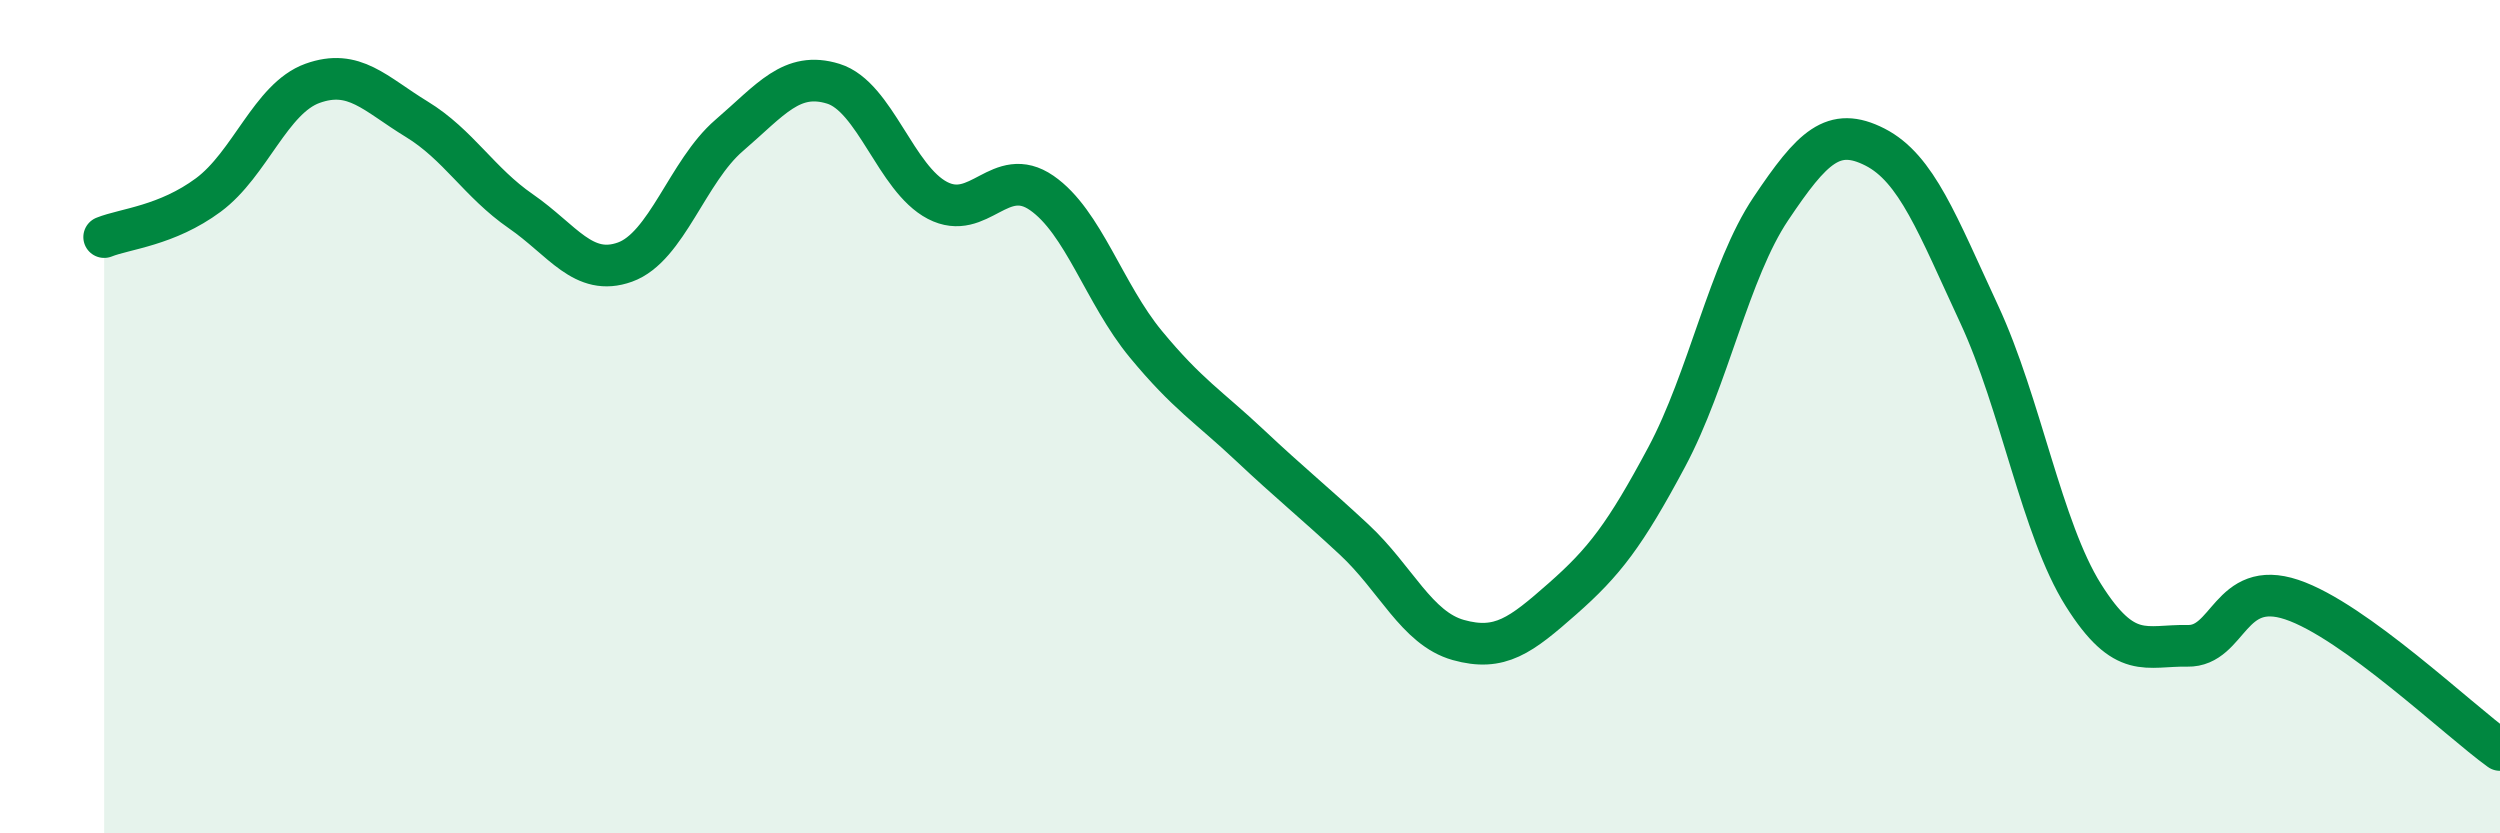 
    <svg width="60" height="20" viewBox="0 0 60 20" xmlns="http://www.w3.org/2000/svg">
      <path
        d="M 2.5,5.69 C 3,5.49 4,5.42 5,4.68 C 6,3.94 6.5,2.36 7.5,2 C 8.5,1.64 9,2.25 10,2.86 C 11,3.47 11.5,4.38 12.5,5.07 C 13.5,5.76 14,6.65 15,6.29 C 16,5.93 16.5,4.11 17.5,3.25 C 18.5,2.39 19,1.7 20,2.01 C 21,2.32 21.5,4.29 22.5,4.81 C 23.5,5.33 24,3.94 25,4.63 C 26,5.32 26.5,7.05 27.5,8.26 C 28.5,9.47 29,9.75 30,10.69 C 31,11.63 31.5,12.02 32.5,12.95 C 33.5,13.88 34,15.08 35,15.36 C 36,15.64 36.5,15.25 37.5,14.37 C 38.5,13.49 39,12.84 40,10.97 C 41,9.1 41.5,6.5 42.5,5.01 C 43.5,3.52 44,3.02 45,3.53 C 46,4.04 46.5,5.39 47.5,7.54 C 48.5,9.69 49,12.69 50,14.28 C 51,15.87 51.5,15.48 52.5,15.5 C 53.5,15.52 53.5,13.89 55,14.39 C 56.5,14.89 59,17.28 60,18L60 20L2.5 20Z"
        fill="#008740"
        opacity="0.1"
        stroke-linecap="round"
        stroke-linejoin="round"
      />
      <path
        d="M 2.5,5.69 C 3,5.49 4,5.42 5,4.68 C 6,3.94 6.5,2.36 7.5,2 C 8.5,1.64 9,2.25 10,2.86 C 11,3.47 11.5,4.38 12.5,5.07 C 13.5,5.76 14,6.65 15,6.29 C 16,5.93 16.5,4.11 17.5,3.25 C 18.5,2.39 19,1.7 20,2.01 C 21,2.32 21.5,4.29 22.5,4.81 C 23.5,5.33 24,3.94 25,4.63 C 26,5.32 26.5,7.05 27.5,8.26 C 28.5,9.47 29,9.75 30,10.69 C 31,11.63 31.5,12.02 32.5,12.95 C 33.5,13.88 34,15.08 35,15.36 C 36,15.64 36.5,15.25 37.5,14.37 C 38.5,13.49 39,12.84 40,10.97 C 41,9.1 41.5,6.5 42.5,5.01 C 43.5,3.52 44,3.02 45,3.53 C 46,4.04 46.5,5.39 47.5,7.54 C 48.5,9.69 49,12.69 50,14.28 C 51,15.87 51.5,15.48 52.5,15.5 C 53.5,15.52 53.5,13.89 55,14.39 C 56.5,14.89 59,17.28 60,18"
        stroke="#008740"
        stroke-width="1"
        fill="none"
        stroke-linecap="round"
        stroke-linejoin="round"
      />
    </svg>
  